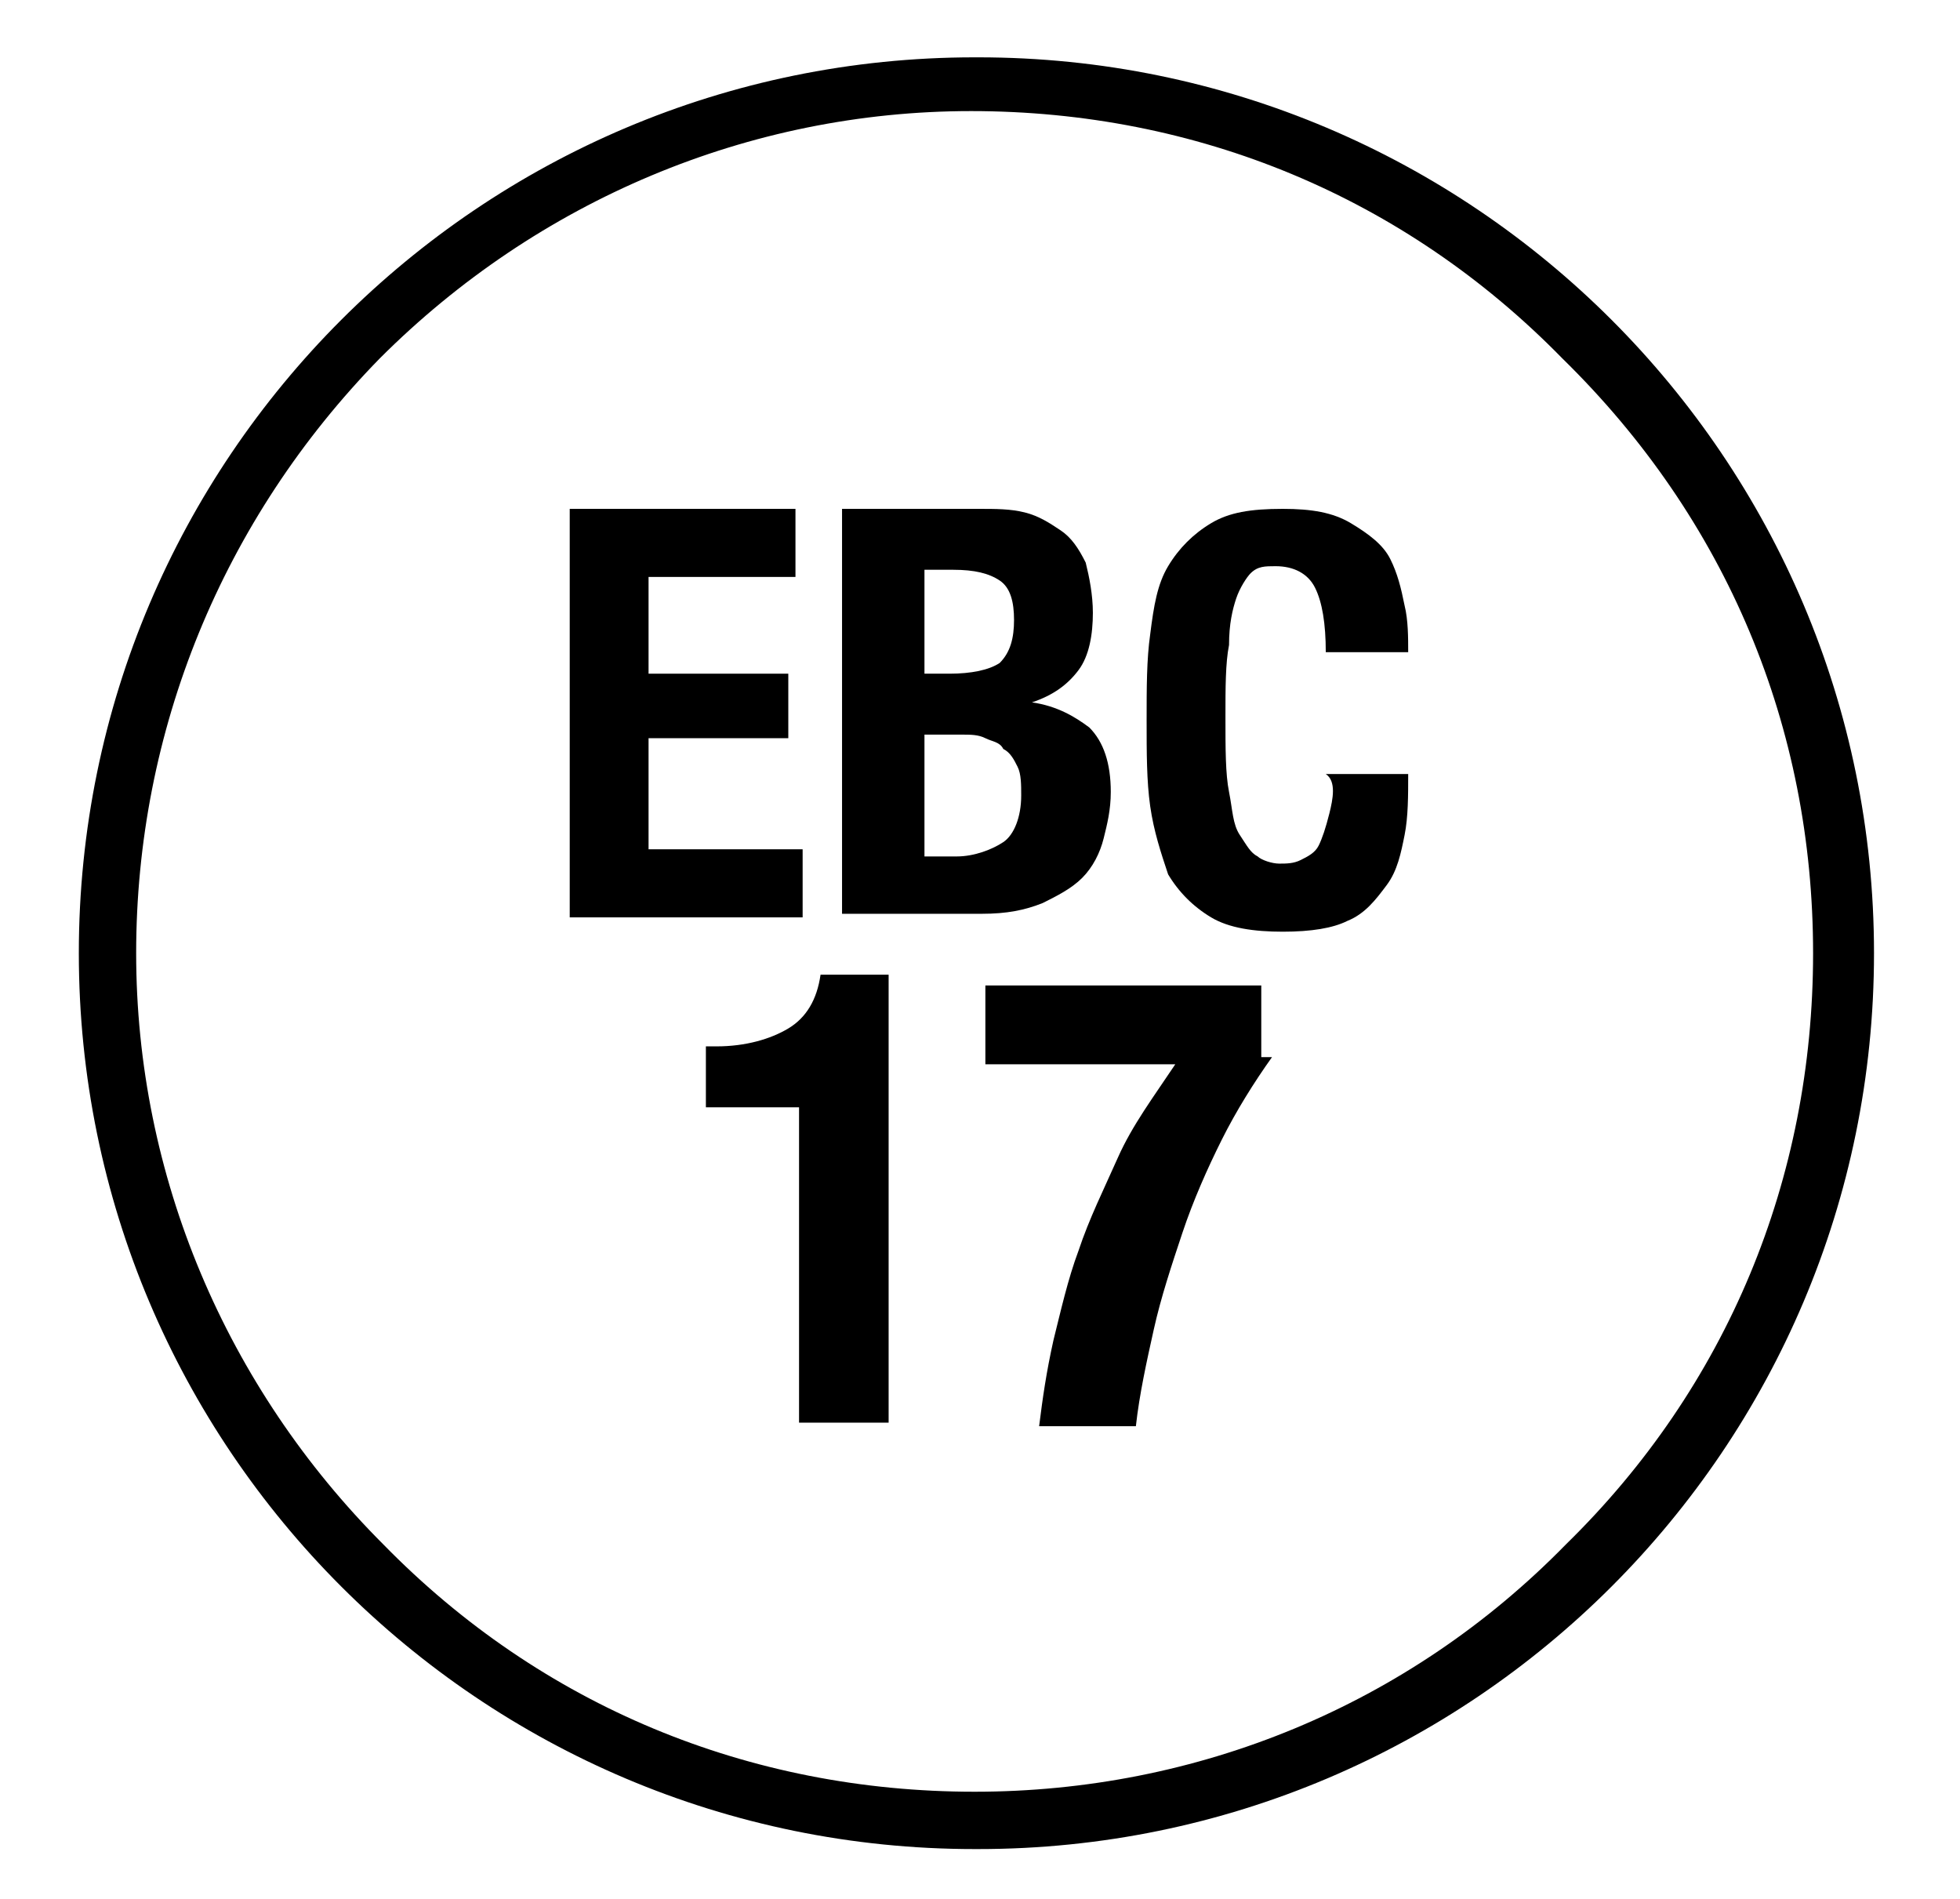 <?xml version="1.0" encoding="UTF-8"?> <!-- Generator: Adobe Illustrator 24.2.0, SVG Export Plug-In . SVG Version: 6.00 Build 0) --> <svg xmlns="http://www.w3.org/2000/svg" xmlns:xlink="http://www.w3.org/1999/xlink" version="1.1" id="Laag_1" x="0px" y="0px" viewBox="0 0 54.7 53" style="enable-background:new 0 0 54.7 53;" xml:space="preserve"> <style type="text/css"> .st0{fill:#000000;} </style> <g> <g> <path class="st0" d="M22.2,30.9h-2.5v-1.7H20c0.8,0,1.5-0.2,2-0.5c0.5-0.3,0.8-0.8,0.9-1.5h1.9v12.5h-2.5V30.9z"></path> <path class="st0" d="M35.5,29.5c-0.5,0.7-1,1.5-1.4,2.3s-0.8,1.7-1.1,2.6c-0.3,0.9-0.6,1.8-0.8,2.7c-0.2,0.9-0.4,1.8-0.5,2.7h-2.7 c0.1-0.8,0.2-1.5,0.4-2.4c0.2-0.8,0.4-1.7,0.7-2.5c0.3-0.9,0.7-1.7,1.1-2.6c0.4-0.9,1-1.7,1.6-2.6h-5.3v-2.2h7.7V29.5z"></path> </g> <g> <path class="st0" d="M27.3,1.6c0,0-0.1,0-0.1,0c0,0,0,0,0,0c-13.8,0-25,11.2-25,25s11.2,25,25,25c0,0,0.1,0,0.1,0c0,0,0,0,0,0 c13.8,0,25-11.2,25-25S41.1,1.6,27.3,1.6z M50.6,26.6c0,6.3-2.4,12.1-6.9,16.5C39.3,47.6,33.4,50,27.2,50 c-6.3,0-12.1-2.4-16.5-6.9c-4.4-4.4-6.9-10.3-6.9-16.5S6.2,14.5,10.6,10c4.4-4.4,10.3-6.9,16.5-6.9c6.3,0,12.1,2.4,16.5,6.9 C48.2,14.5,50.6,20.3,50.6,26.6z"></path> <polygon class="st0" points="18.1,20.6 22,20.6 22,18.8 18.1,18.8 18.1,16.1 22.2,16.1 22.2,14.2 15.9,14.2 15.9,25.6 22.4,25.6 22.4,23.7 18.1,23.7 "></polygon> <path class="st0" d="M28.8,19.6L28.8,19.6c0.6-0.2,1-0.5,1.3-0.9c0.3-0.4,0.4-1,0.4-1.6c0-0.5-0.1-1-0.2-1.4 c-0.2-0.4-0.4-0.7-0.7-0.9c-0.3-0.2-0.6-0.4-1-0.5c-0.4-0.1-0.8-0.1-1.3-0.1h-3.8v11.3h3.9c0.7,0,1.2-0.1,1.7-0.3 c0.4-0.2,0.8-0.4,1.1-0.7c0.3-0.3,0.5-0.7,0.6-1.1c0.1-0.4,0.2-0.8,0.2-1.3c0-0.8-0.2-1.4-0.6-1.8C30,20,29.5,19.7,28.8,19.6z M25.8,15.9h0.8c0.6,0,1,0.1,1.3,0.3c0.3,0.2,0.4,0.6,0.4,1.1s-0.1,0.9-0.4,1.2c-0.3,0.2-0.8,0.3-1.4,0.3h-0.7V15.9z M28,23.5 c-0.3,0.2-0.8,0.4-1.3,0.4h-0.9v-3.4h1c0.3,0,0.5,0,0.7,0.1c0.2,0.1,0.4,0.1,0.5,0.3c0.2,0.1,0.3,0.3,0.4,0.5 c0.1,0.2,0.1,0.5,0.1,0.8C28.5,22.8,28.3,23.3,28,23.5z"></path> <path class="st0" d="M37.1,22.7c-0.1,0.4-0.2,0.7-0.3,0.9c-0.1,0.2-0.3,0.3-0.5,0.4c-0.2,0.1-0.4,0.1-0.6,0.1 c-0.2,0-0.5-0.1-0.6-0.2c-0.2-0.1-0.3-0.3-0.5-0.6s-0.2-0.7-0.3-1.2c-0.1-0.5-0.1-1.2-0.1-2.1c0-0.8,0-1.5,0.1-2 c0-0.6,0.1-1,0.2-1.3c0.1-0.3,0.3-0.6,0.4-0.7c0.2-0.2,0.4-0.2,0.7-0.2c0.5,0,0.9,0.2,1.1,0.6c0.2,0.4,0.3,1,0.3,1.8h2.3 c0-0.4,0-0.9-0.1-1.3c-0.1-0.5-0.2-0.9-0.4-1.3c-0.2-0.4-0.6-0.7-1.1-1c-0.5-0.3-1.1-0.4-1.9-0.4c-0.9,0-1.5,0.1-2,0.4 c-0.5,0.3-0.9,0.7-1.2,1.2c-0.3,0.5-0.4,1.1-0.5,1.9c-0.1,0.7-0.1,1.5-0.1,2.4c0,0.9,0,1.7,0.1,2.4c0.1,0.7,0.3,1.3,0.5,1.9 c0.3,0.5,0.7,0.9,1.2,1.2c0.5,0.3,1.2,0.4,2,0.4c0.8,0,1.4-0.1,1.8-0.3c0.5-0.2,0.8-0.6,1.1-1c0.3-0.4,0.4-0.9,0.5-1.4 c0.1-0.5,0.1-1.1,0.1-1.7h-2.3C37.3,21.8,37.2,22.3,37.1,22.7z"></path> </g> </g> </svg> 